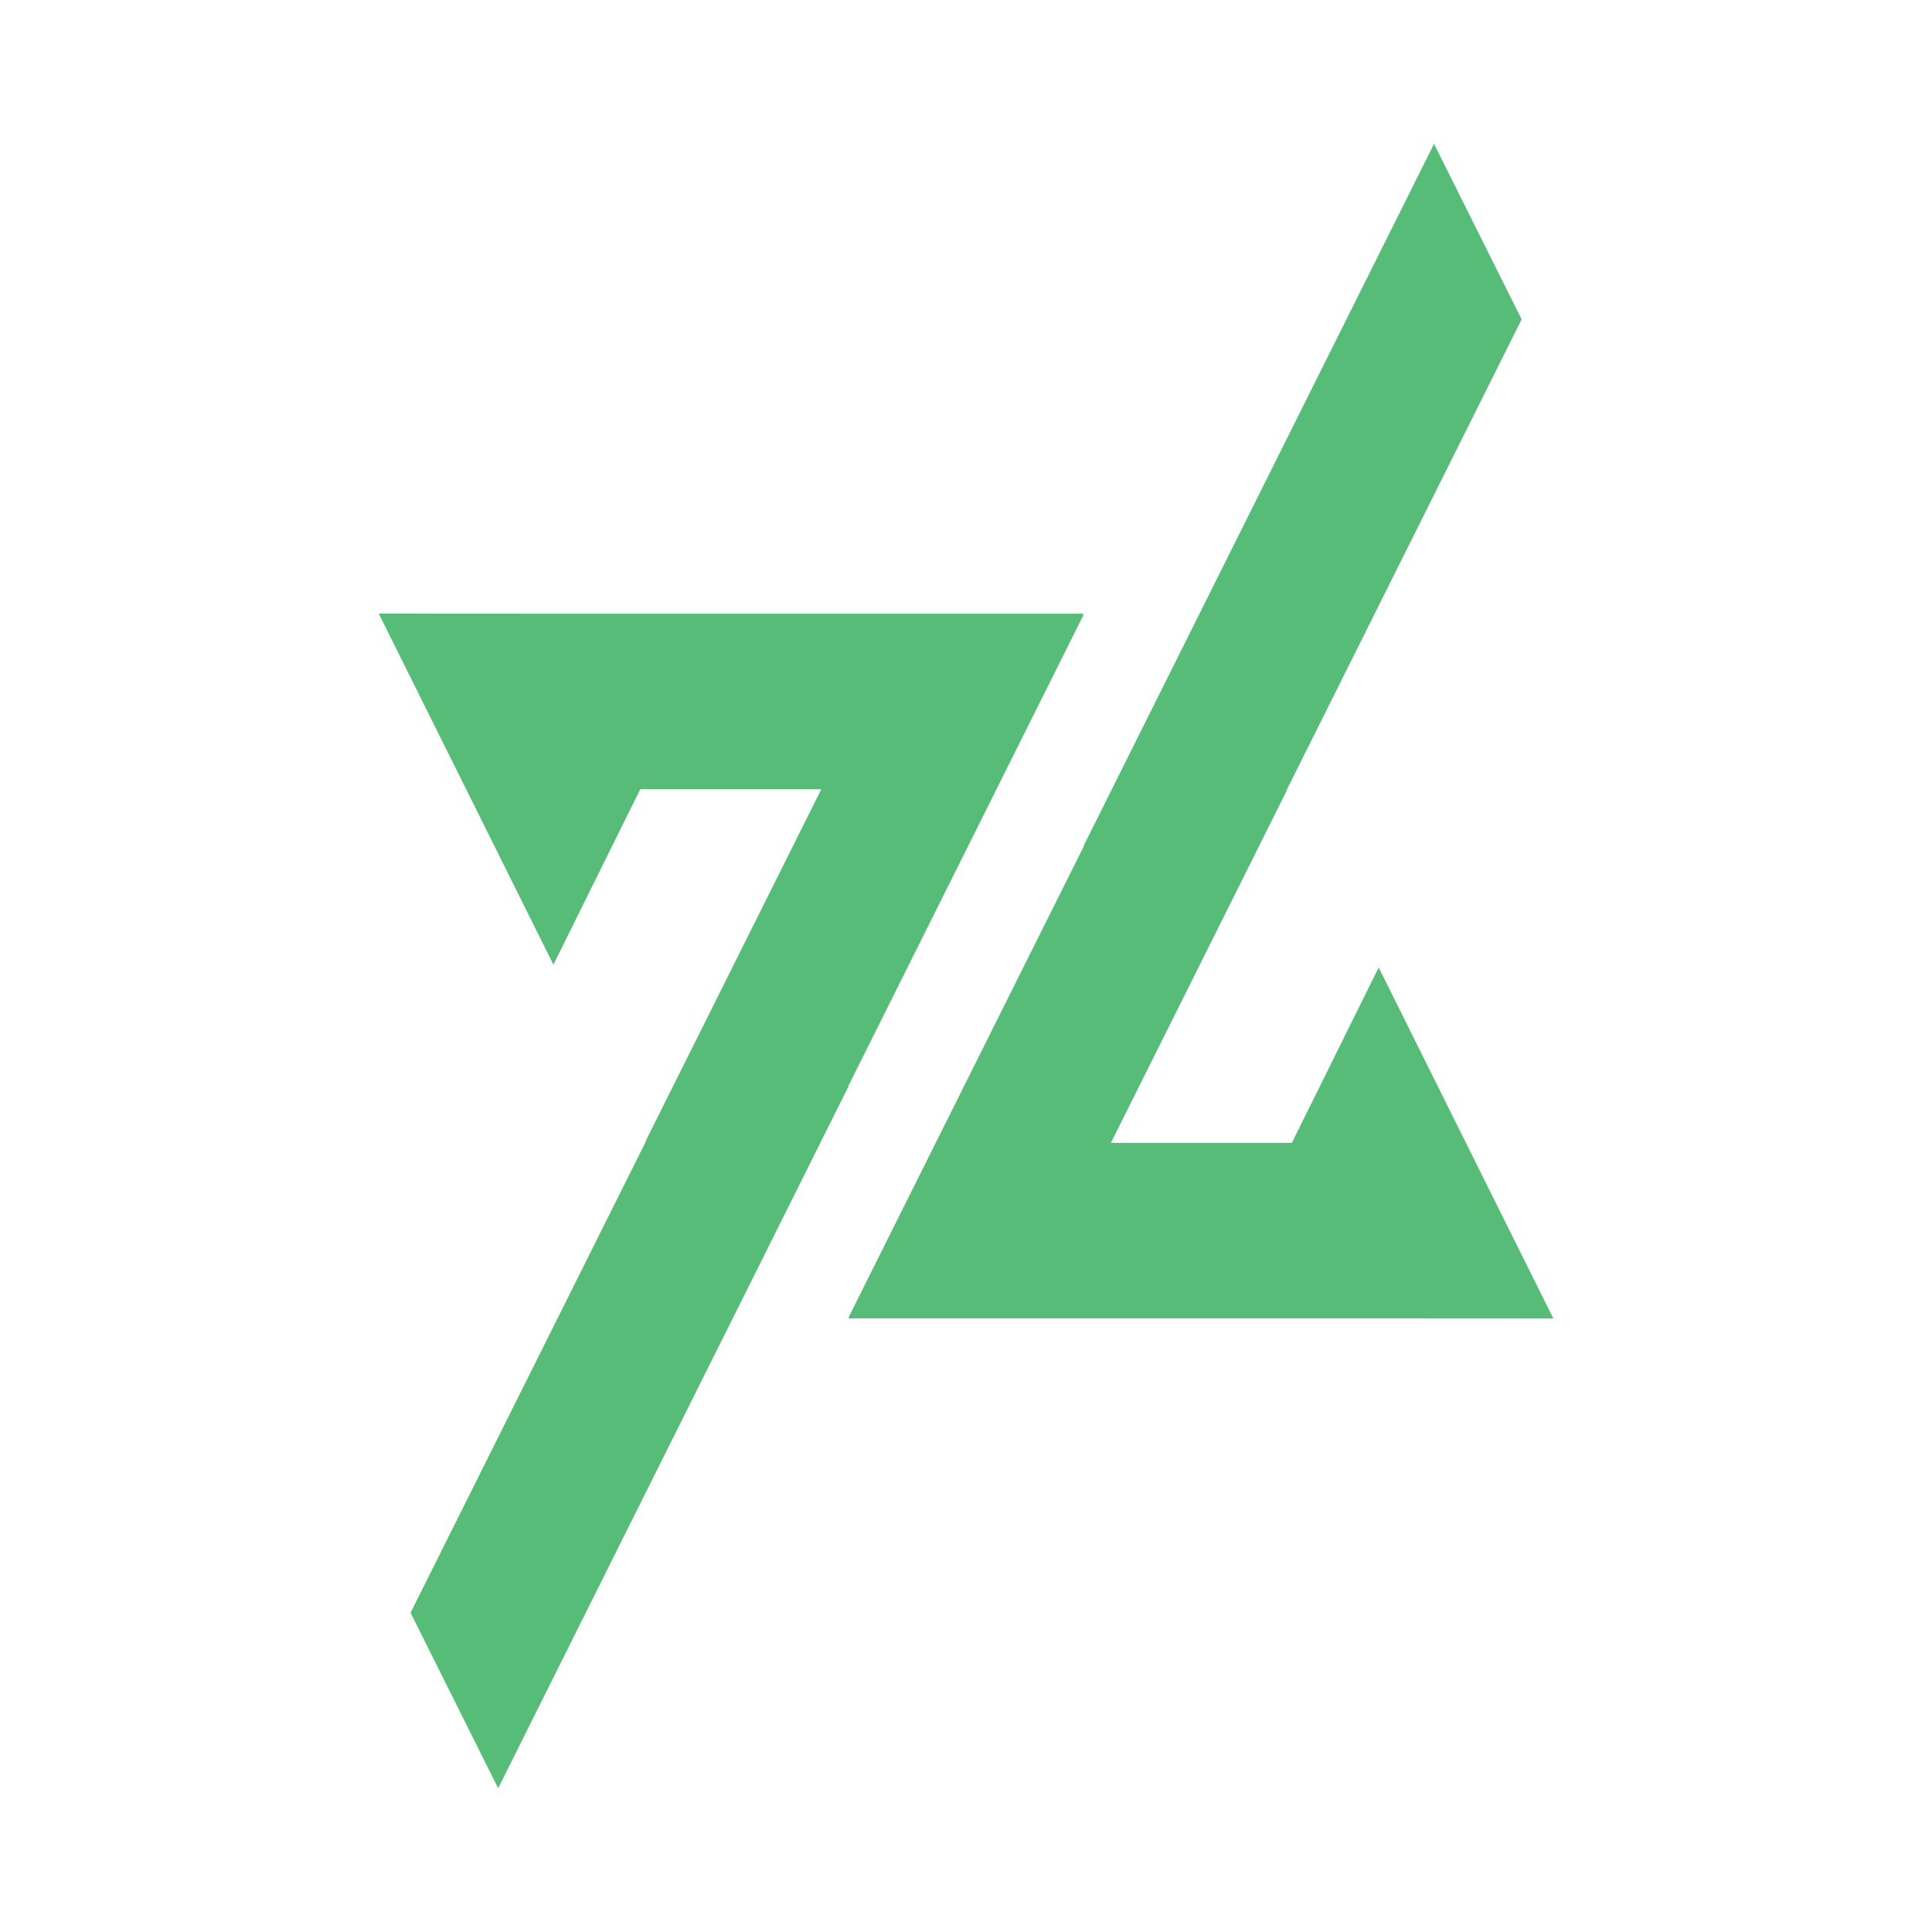 <svg xmlns="http://www.w3.org/2000/svg" id="Layer_1" data-name="Layer 1" viewBox="0 0 200 200"><defs><style> .cls-1 { fill: #57bc78; stroke-width: 0px; } </style></defs><path class="cls-1" d="M112.16,63.65h-.06l.06-.12h-54.87s-18.08-.01-18.08-.01h0s0,.01,0,.01l.66,1.32,17.42,35.01,8.99-18.16h18.74c-6.58,13.18-14.32,28.69-18.2,36.46l.02.04c-6.96,13.94-19.2,38.46-24.34,48.75l9.07,18.17,36.28-72.68h-.04l24.36-48.79Z"></path><path class="cls-1" d="M160.8,136.48l-.87-1.74-17.21-34.59-8.99,18.16h-18.73c6.58-13.18,14.32-28.69,18.2-36.46l-.02-.04c6.96-13.94,19.2-38.46,24.34-48.75l-9.07-18.17-36.28,72.68h.04l-24.36,48.79h.06l-.06.12h54.87s18.08.01,18.08.01h0s0-.01,0-.01Z"></path></svg>
